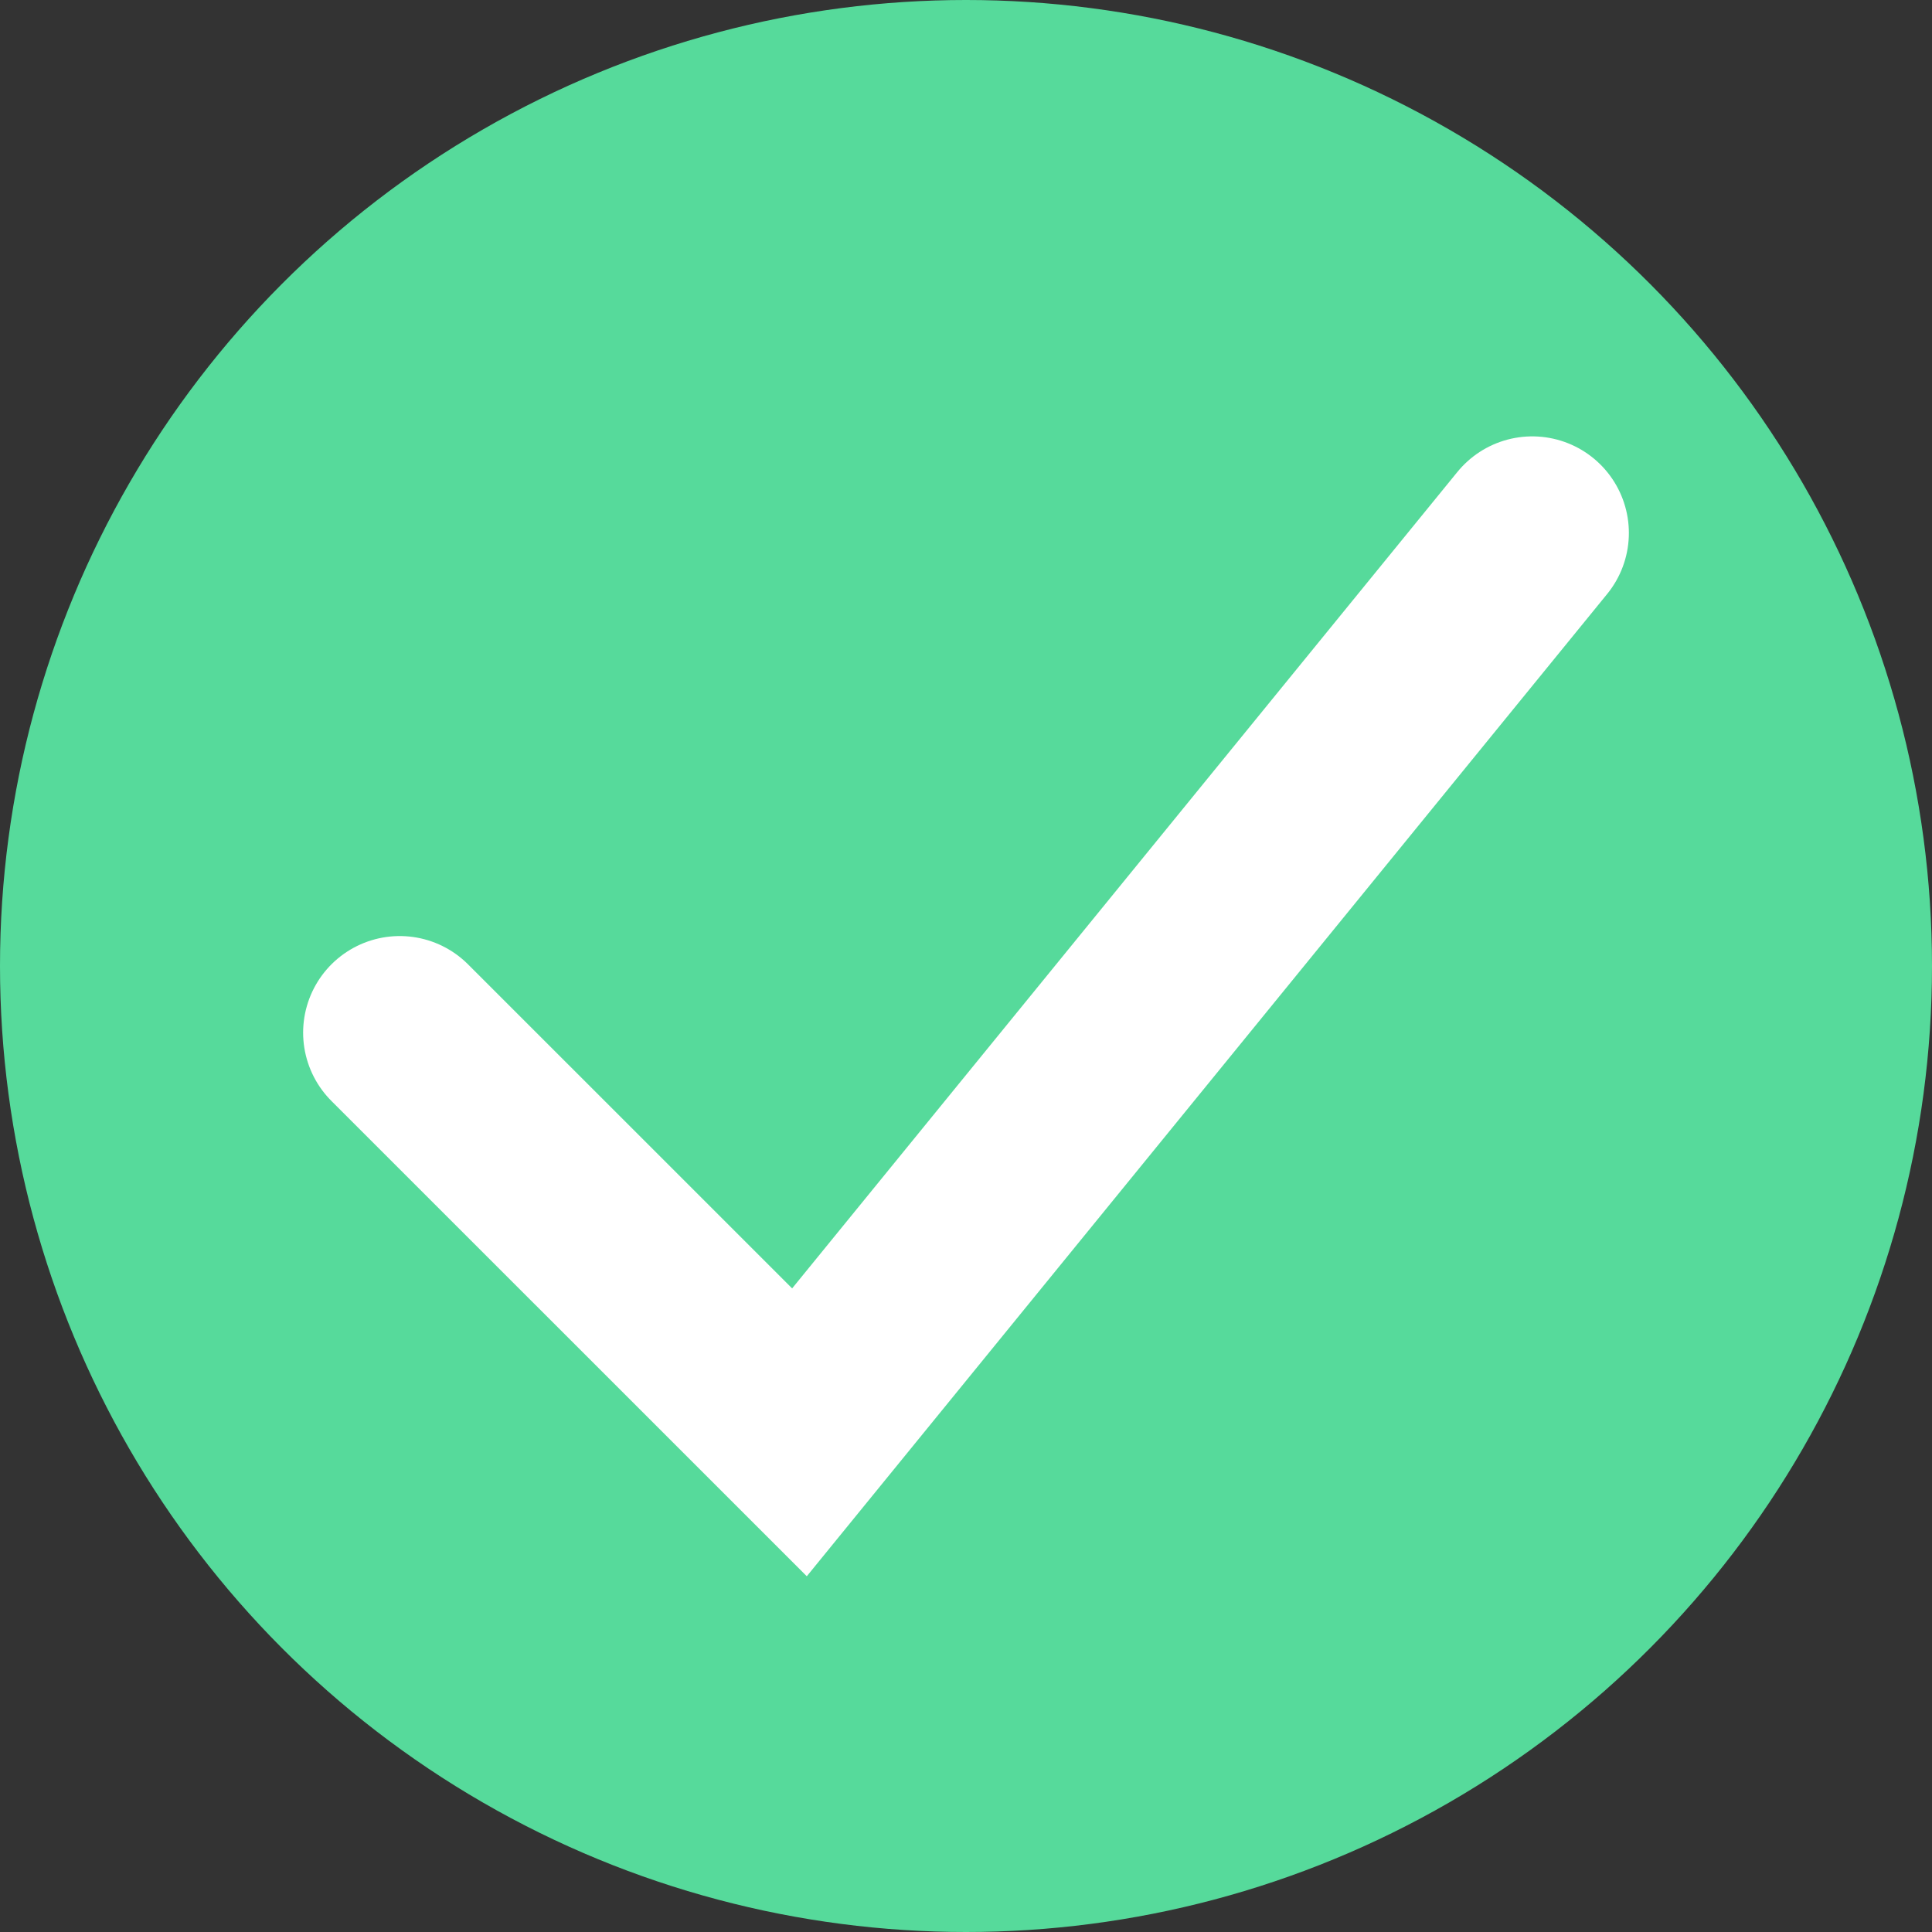 <?xml version="1.0" encoding="UTF-8"?> <svg xmlns="http://www.w3.org/2000/svg" width="30" height="30" viewBox="0 0 30 30" fill="none"><rect x="0" y="0" width="30" height="30" fill="#333333" stroke="none"/> <circle cx="15" cy="15" r="15" fill="#56DA9B"></circle> <path d="M6.207 16.035L12.414 22.241L23.793 8.276" stroke="white" stroke-width="3" stroke-linecap="round"></path> </svg> 
